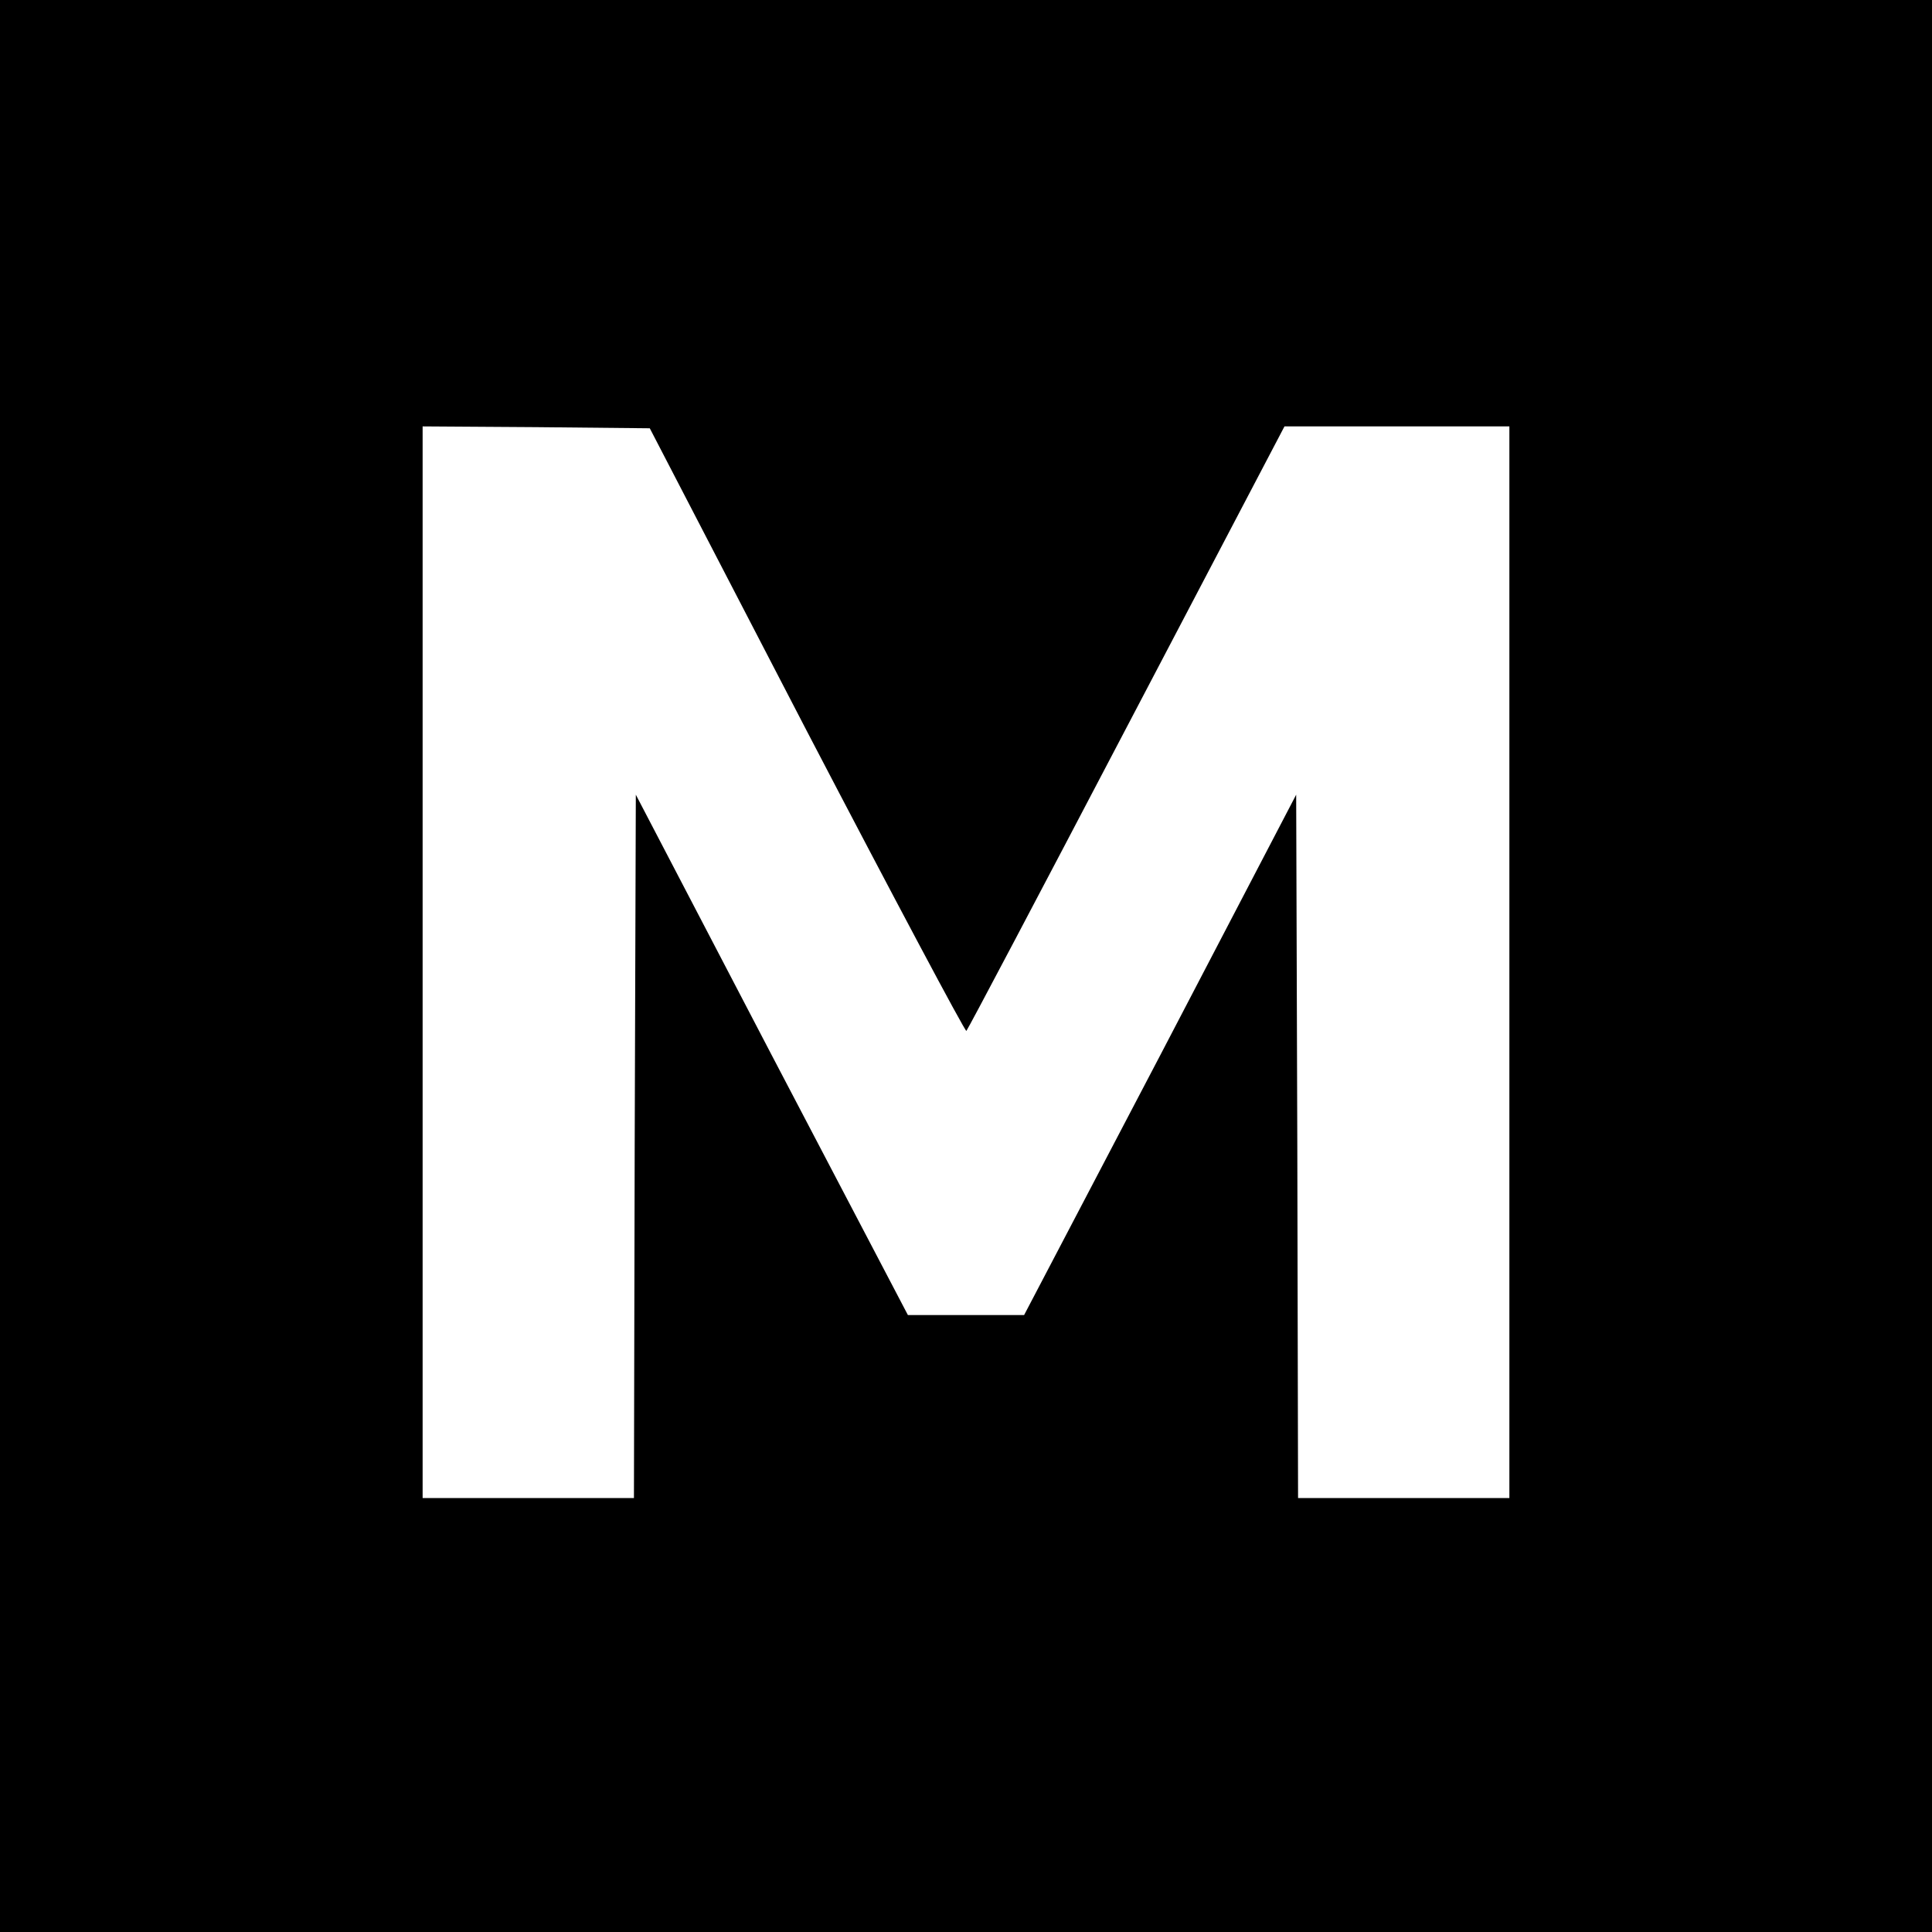 <?xml version="1.0" standalone="no"?>
<!DOCTYPE svg PUBLIC "-//W3C//DTD SVG 20010904//EN"
 "http://www.w3.org/TR/2001/REC-SVG-20010904/DTD/svg10.dtd">
<svg version="1.0" xmlns="http://www.w3.org/2000/svg"
 width="512pt" height="512pt" viewBox="0 0 512 512"
 preserveAspectRatio="xMidYMid meet">
<g transform="translate(0,512) scale(0.1,-0.1)"
fill="#000000" stroke="none">
<path d="M0 2560 l0 -2560 2560 0 2560 0 0 2560 0 2560 -2560 0 -2560 0 0
-2560z m2138 623 c230 -441 420 -798 423 -795 4 4 195 366 425 805 l418 797
298 0 298 0 0 -1420 0 -1420 -280 0 -280 0 -2 932 -3 932 -360 -690 -361 -689
-154 0 -154 0 -361 689 -360 690 -3 -932 -2 -932 -280 0 -280 0 0 1420 0 1420
301 -2 301 -3 416 -802z"/>
</g>
</svg>

